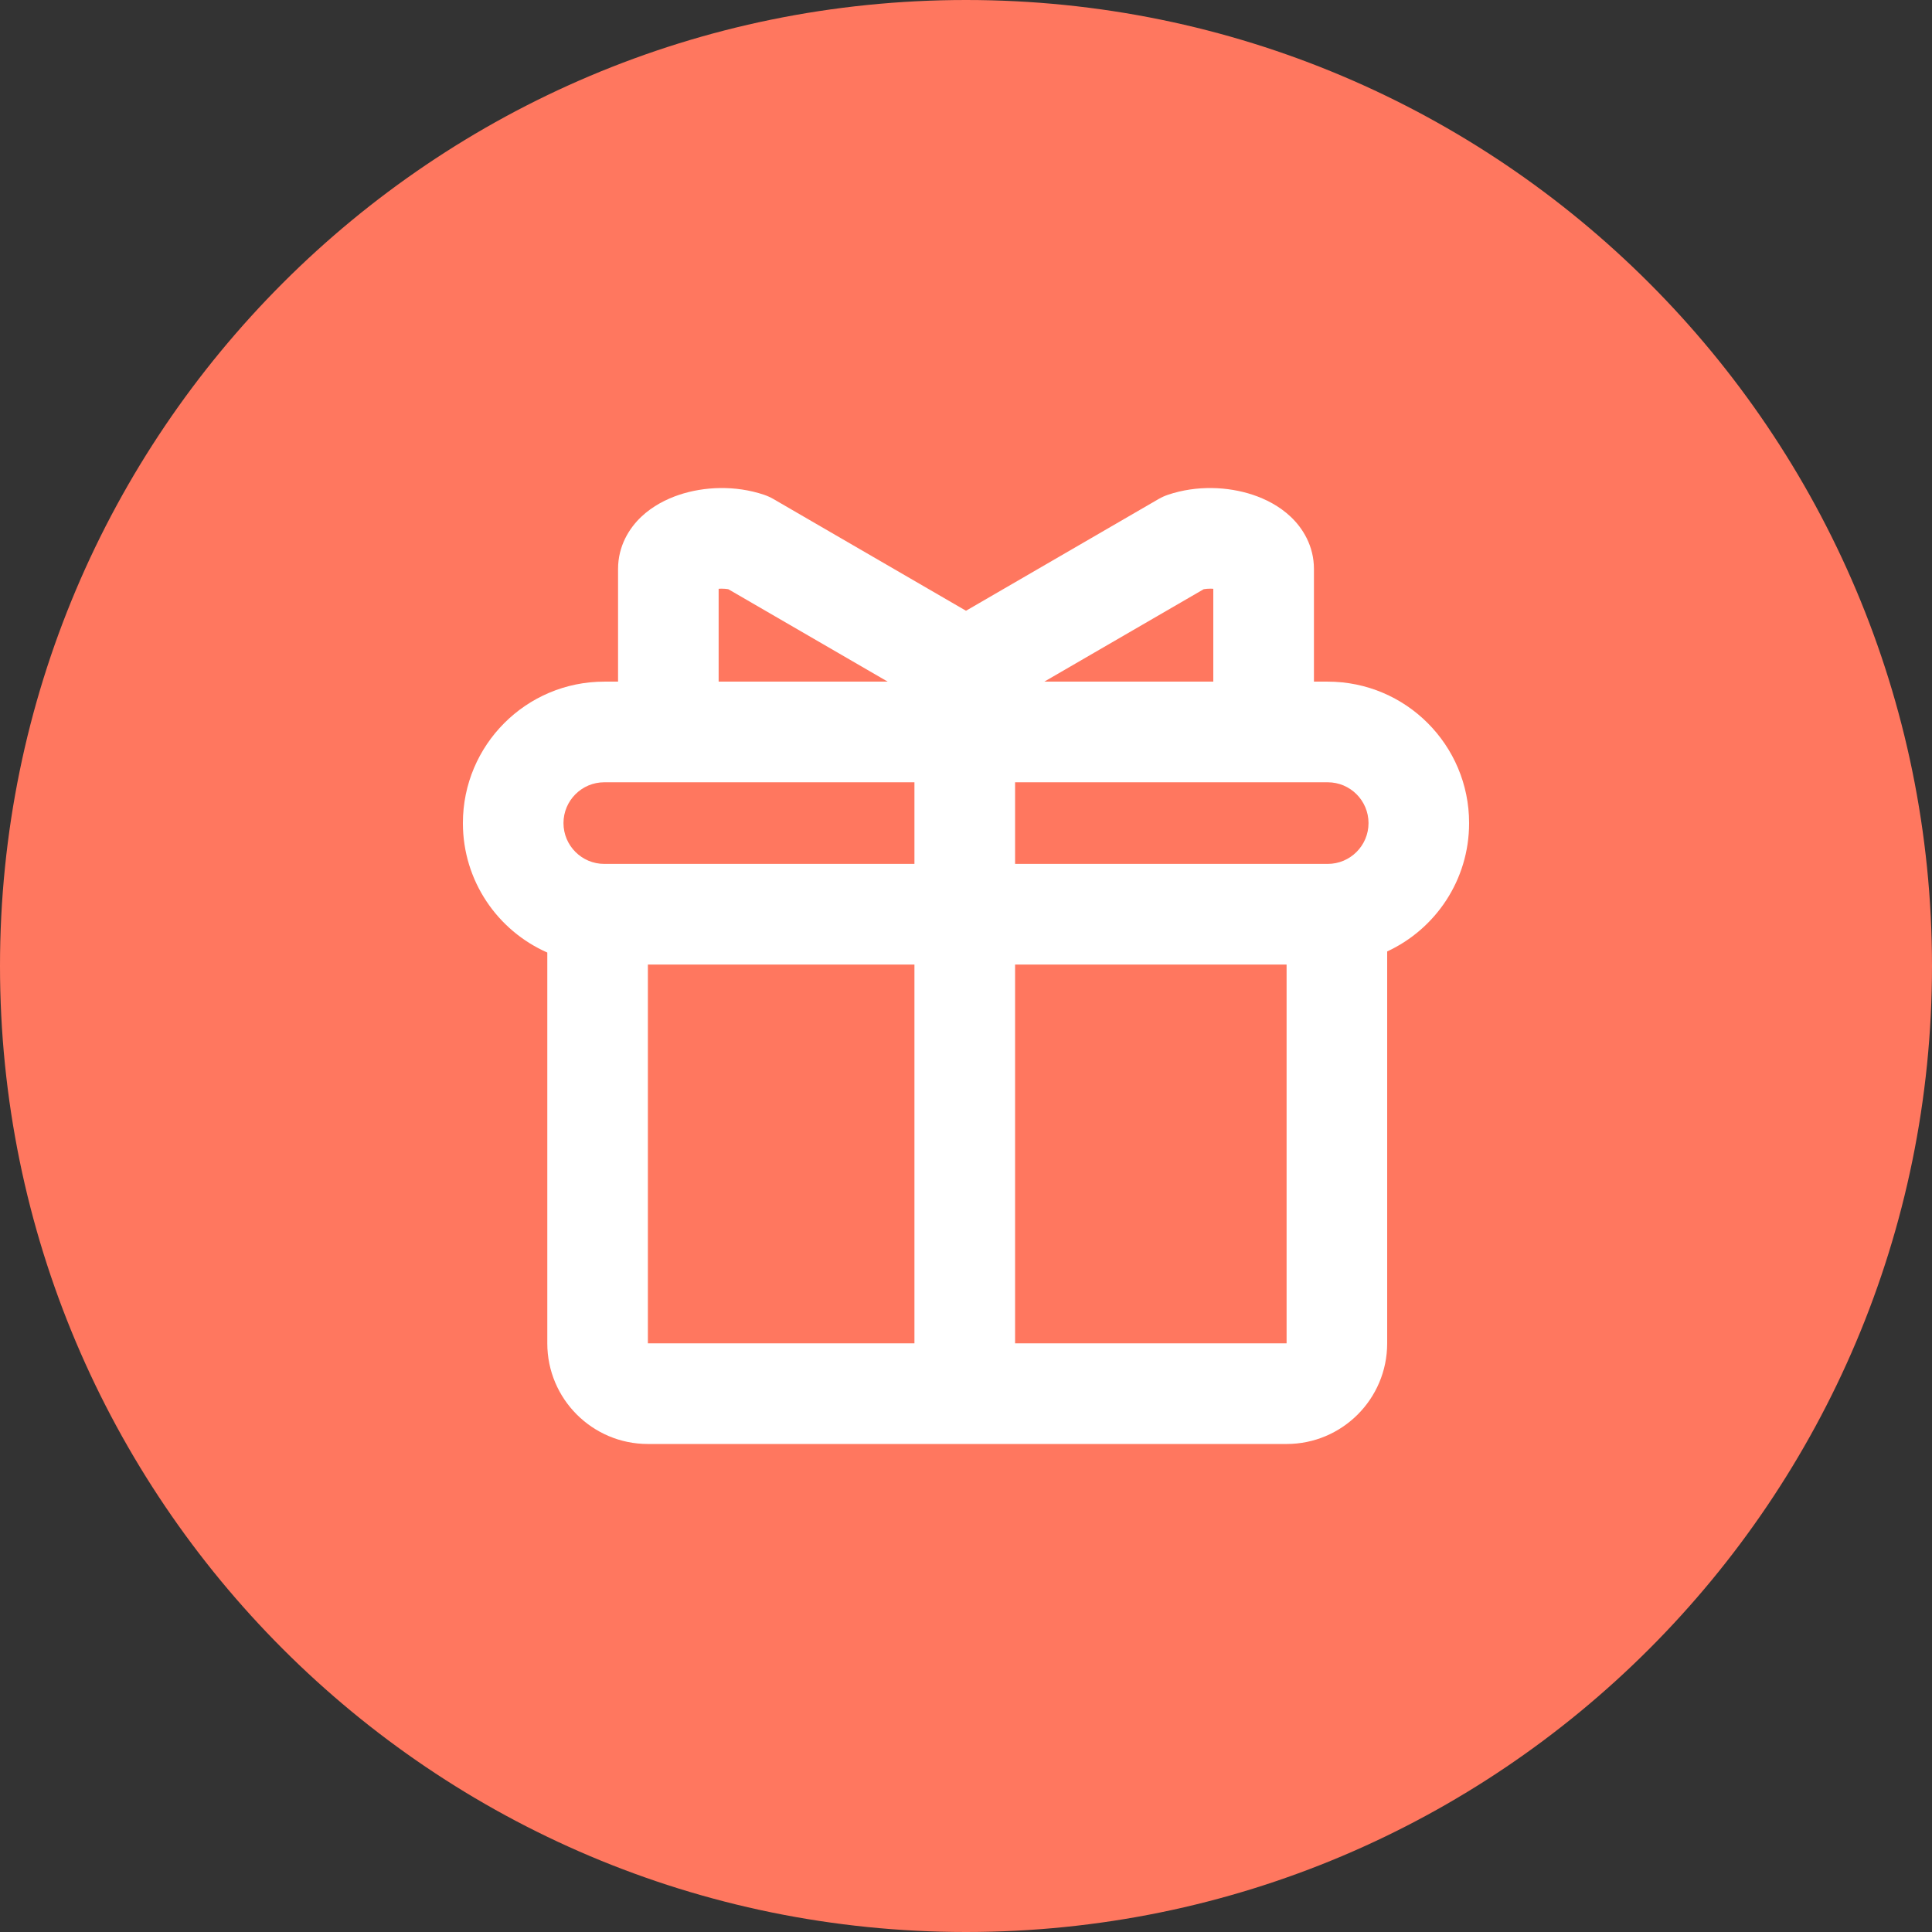 <svg width="32" height="32" viewBox="0 0 32 32" fill="none" xmlns="http://www.w3.org/2000/svg">
<rect x="0" y="0" width="32" height="32" fill="#333333" stroke="none"/>
<path d="M16 32C24.837 32 32 24.837 32 16C32 7.163 24.837 0 16 0C7.163 0 0 7.163 0 16C0 24.837 7.163 32 16 32Z" fill="#FF775F"/>
<path fill-rule="evenodd" clip-rule="evenodd" d="M12.652 8.194C12.177 8.035 11.661 8.058 11.248 8.196C11.039 8.266 10.811 8.38 10.62 8.561C10.424 8.747 10.237 9.04 10.237 9.424V11.29H10.009C8.715 11.29 7.667 12.339 7.667 13.633C7.667 14.591 8.241 15.414 9.065 15.777V22.25C9.065 23.17 9.811 23.917 10.731 23.917H21.31C22.23 23.917 22.976 23.17 22.976 22.25V15.759C23.778 15.387 24.333 14.575 24.333 13.633C24.333 12.339 23.285 11.29 21.991 11.29H21.763V9.424C21.763 9.04 21.576 8.747 21.38 8.561C21.189 8.38 20.961 8.266 20.752 8.196C20.338 8.058 19.823 8.035 19.348 8.194C19.295 8.212 19.243 8.235 19.194 8.263L16 10.116L12.806 8.263C12.757 8.235 12.705 8.212 12.652 8.194ZM10.731 22.25V15.976H15.146V22.25H10.731ZM16.813 22.25H21.31V15.976H16.813V22.25ZM16.813 14.309H21.991C22.364 14.309 22.667 14.006 22.667 13.633C22.667 13.26 22.364 12.957 21.991 12.957H16.813V14.309ZM15.146 12.957H10.009C9.636 12.957 9.333 13.26 9.333 13.633C9.333 14.006 9.636 14.309 10.009 14.309H15.146V12.957ZM20.096 11.29V9.752C20.082 9.751 20.067 9.75 20.052 9.75C20.01 9.75 19.971 9.753 19.937 9.759L17.297 11.29H20.096ZM14.703 11.29H11.903V9.752C11.918 9.751 11.933 9.75 11.948 9.75C11.99 9.75 12.029 9.753 12.063 9.759L14.703 11.29Z" fill="white"/>
</svg>
